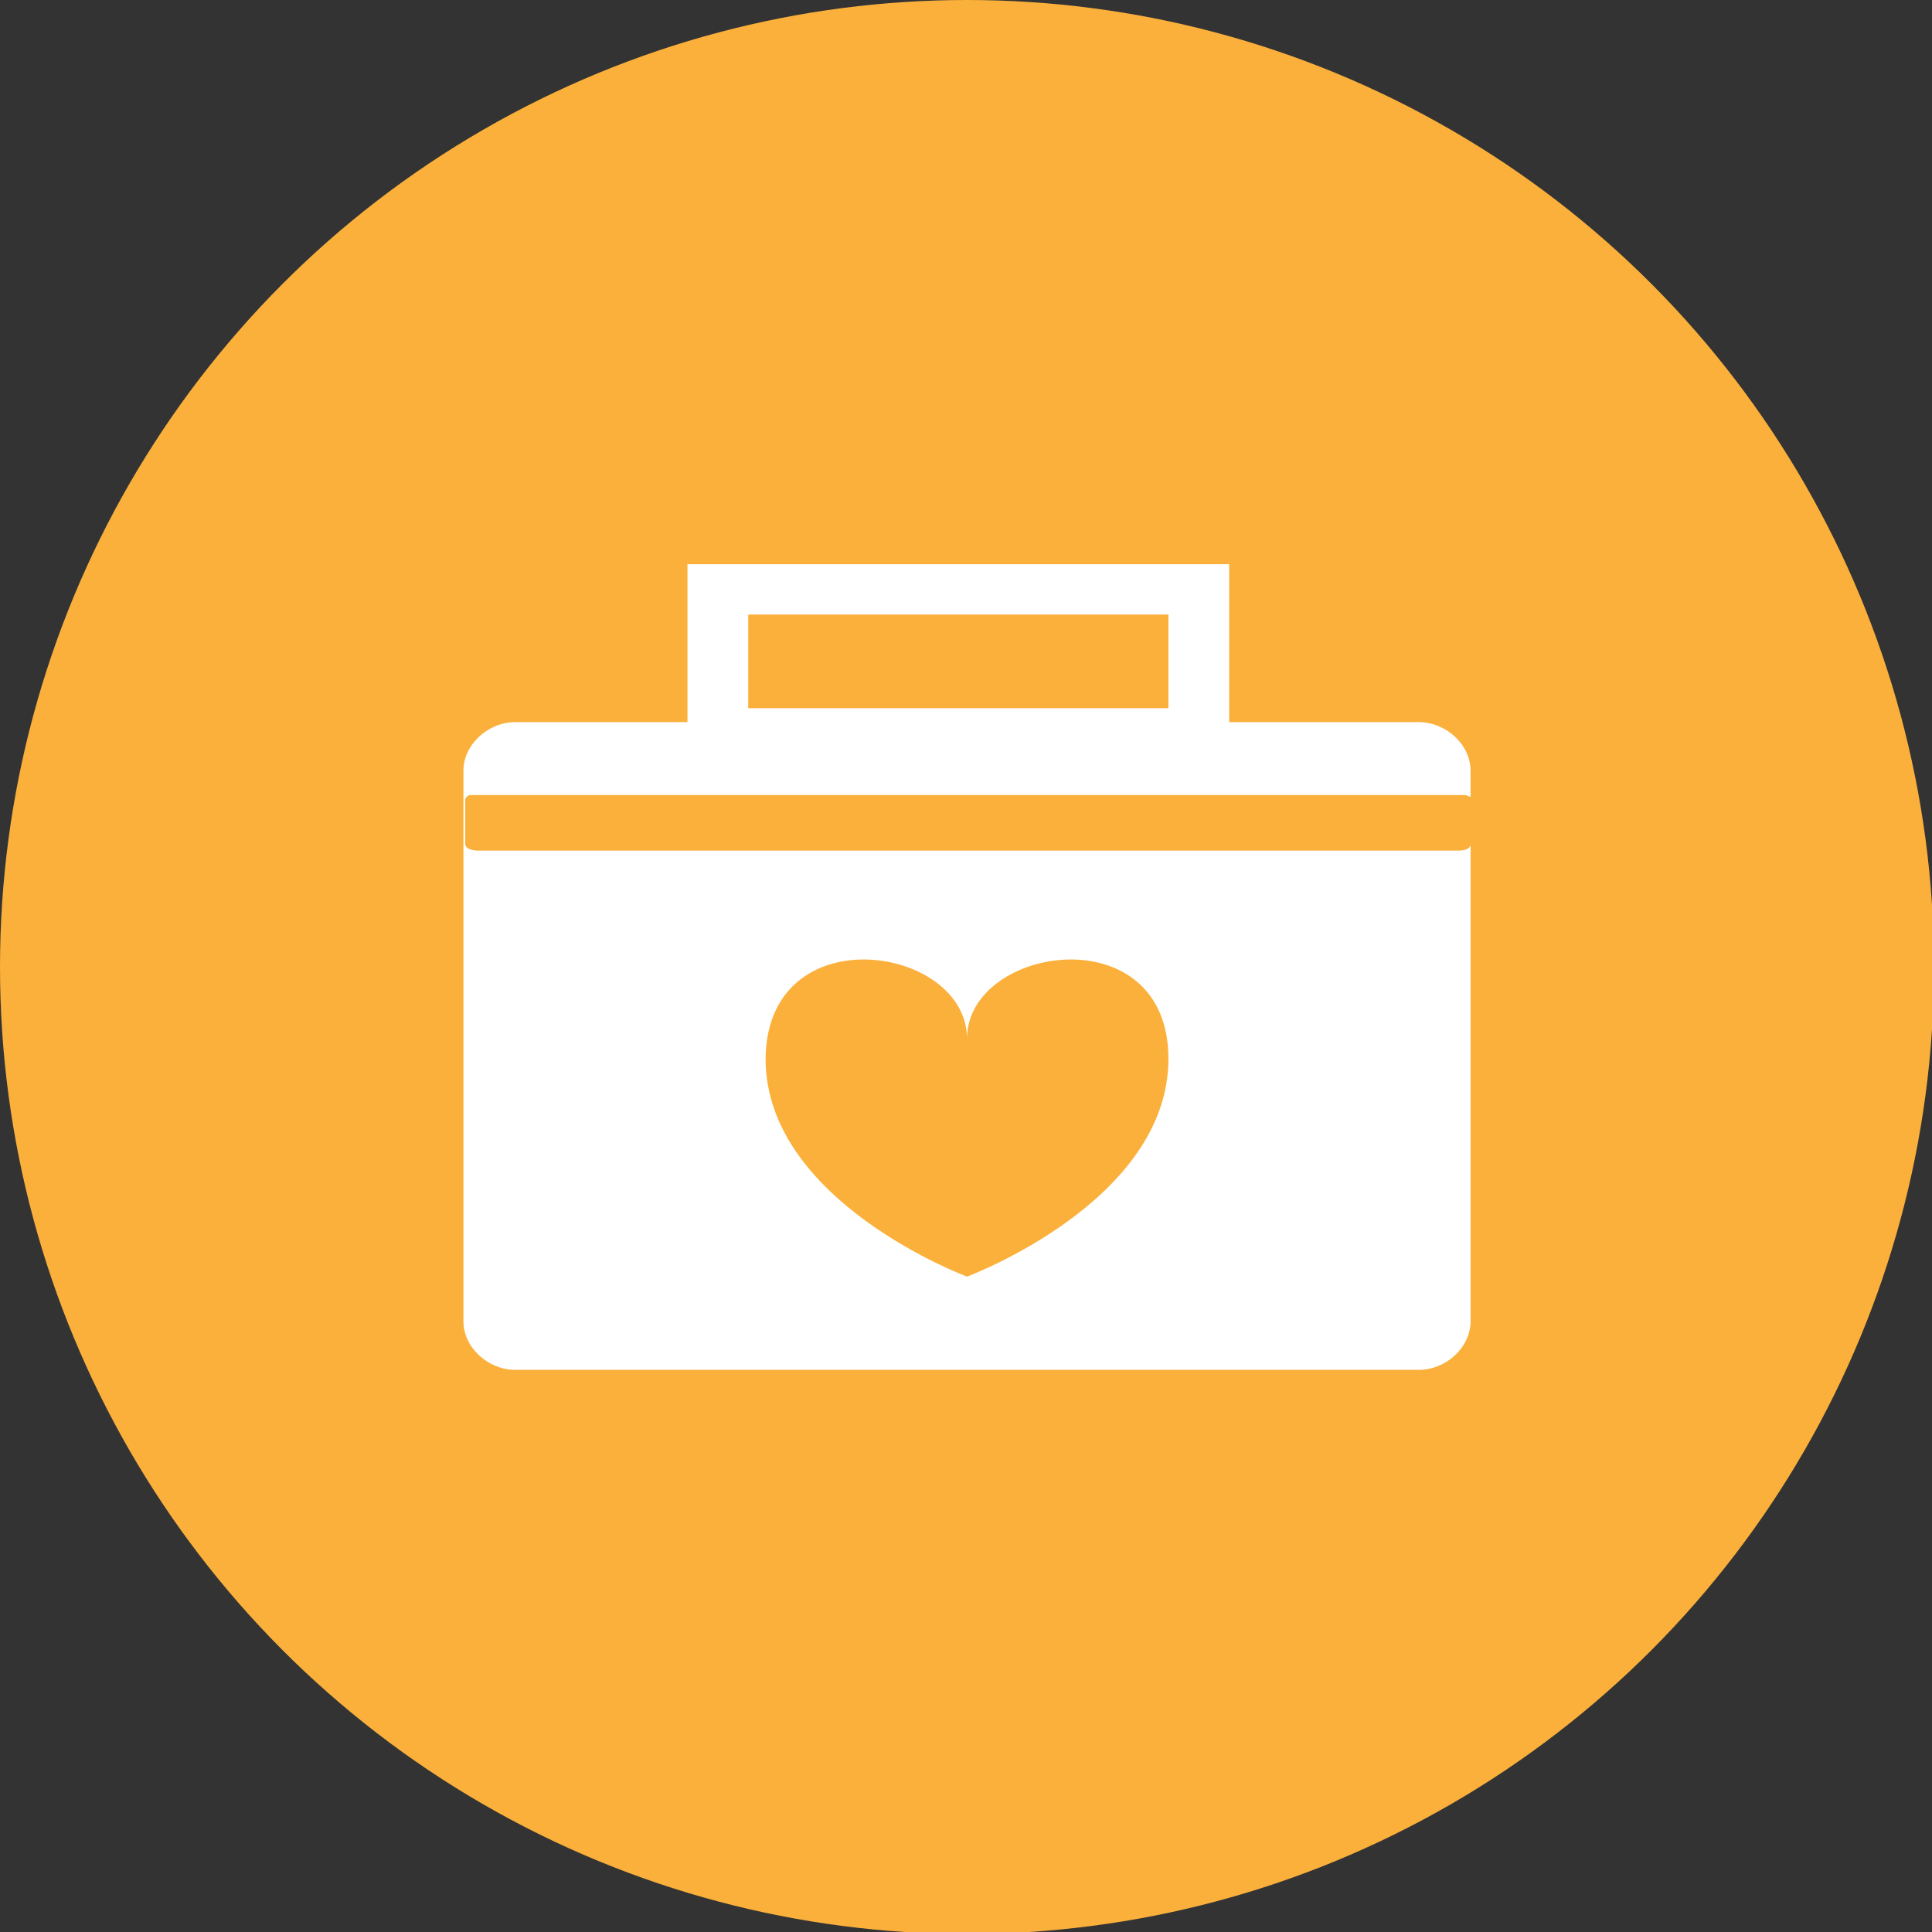 <?xml version="1.0" encoding="utf-8"?>
<!-- Generator: Adobe Illustrator 24.1.1, SVG Export Plug-In . SVG Version: 6.00 Build 0)  -->
<svg version="1.1" id="レイヤー_1" xmlns="http://www.w3.org/2000/svg" xmlns:xlink="http://www.w3.org/1999/xlink" x="0px"
	 y="0px" viewBox="0 0 96.1 96.1" style="enable-background:new 0 0 96.1 96.1;" xml:space="preserve">
<rect x="0" y="0" width="96.1" height="96.1" fill="#333333" stroke="none"/>
<style type="text/css">
	.st0{fill:#FBB03B;}
	.st1{fill-rule:evenodd;clip-rule:evenodd;fill:#FFFFFF;}
</style>
<circle class="st0" cx="48.1" cy="48.1" r="48.1"/>
<path class="st1" d="M23.396,39.548h49.493c0.086,0,0.173,0.086,0.259,0.086v-1.294c0-1.296-1.208-2.421-2.592-2.421H67.62h-0.086
	h-5.96h-0.432v-6.564v-1.291h-1.467H35.748h-1.553v1.291v6.564h-0.173h-5.097h-2.244h-1.038c-1.381,0-2.592,1.125-2.592,2.421
	v27.379c0,1.295,1.211,2.42,2.592,2.42h44.914c1.384,0,2.592-1.125,2.592-2.42V42.053c-0.086,0.173-0.259,0.256-0.604,0.256H23.742
	c0,0-0.604,0-0.604-0.346v-2.157C23.138,39.633,23.314,39.548,23.396,39.548z M37.218,30.567h20.901v4.659H37.218V30.567z
	 M48.1,51.666c0-4.667,10.019-6.167,10.019,1C58.119,59.777,48.1,63.5,48.1,63.5s-10.019-3.722-10.019-10.834
	C38.147,45.499,48.1,46.999,48.1,51.666z"/>
</svg>
